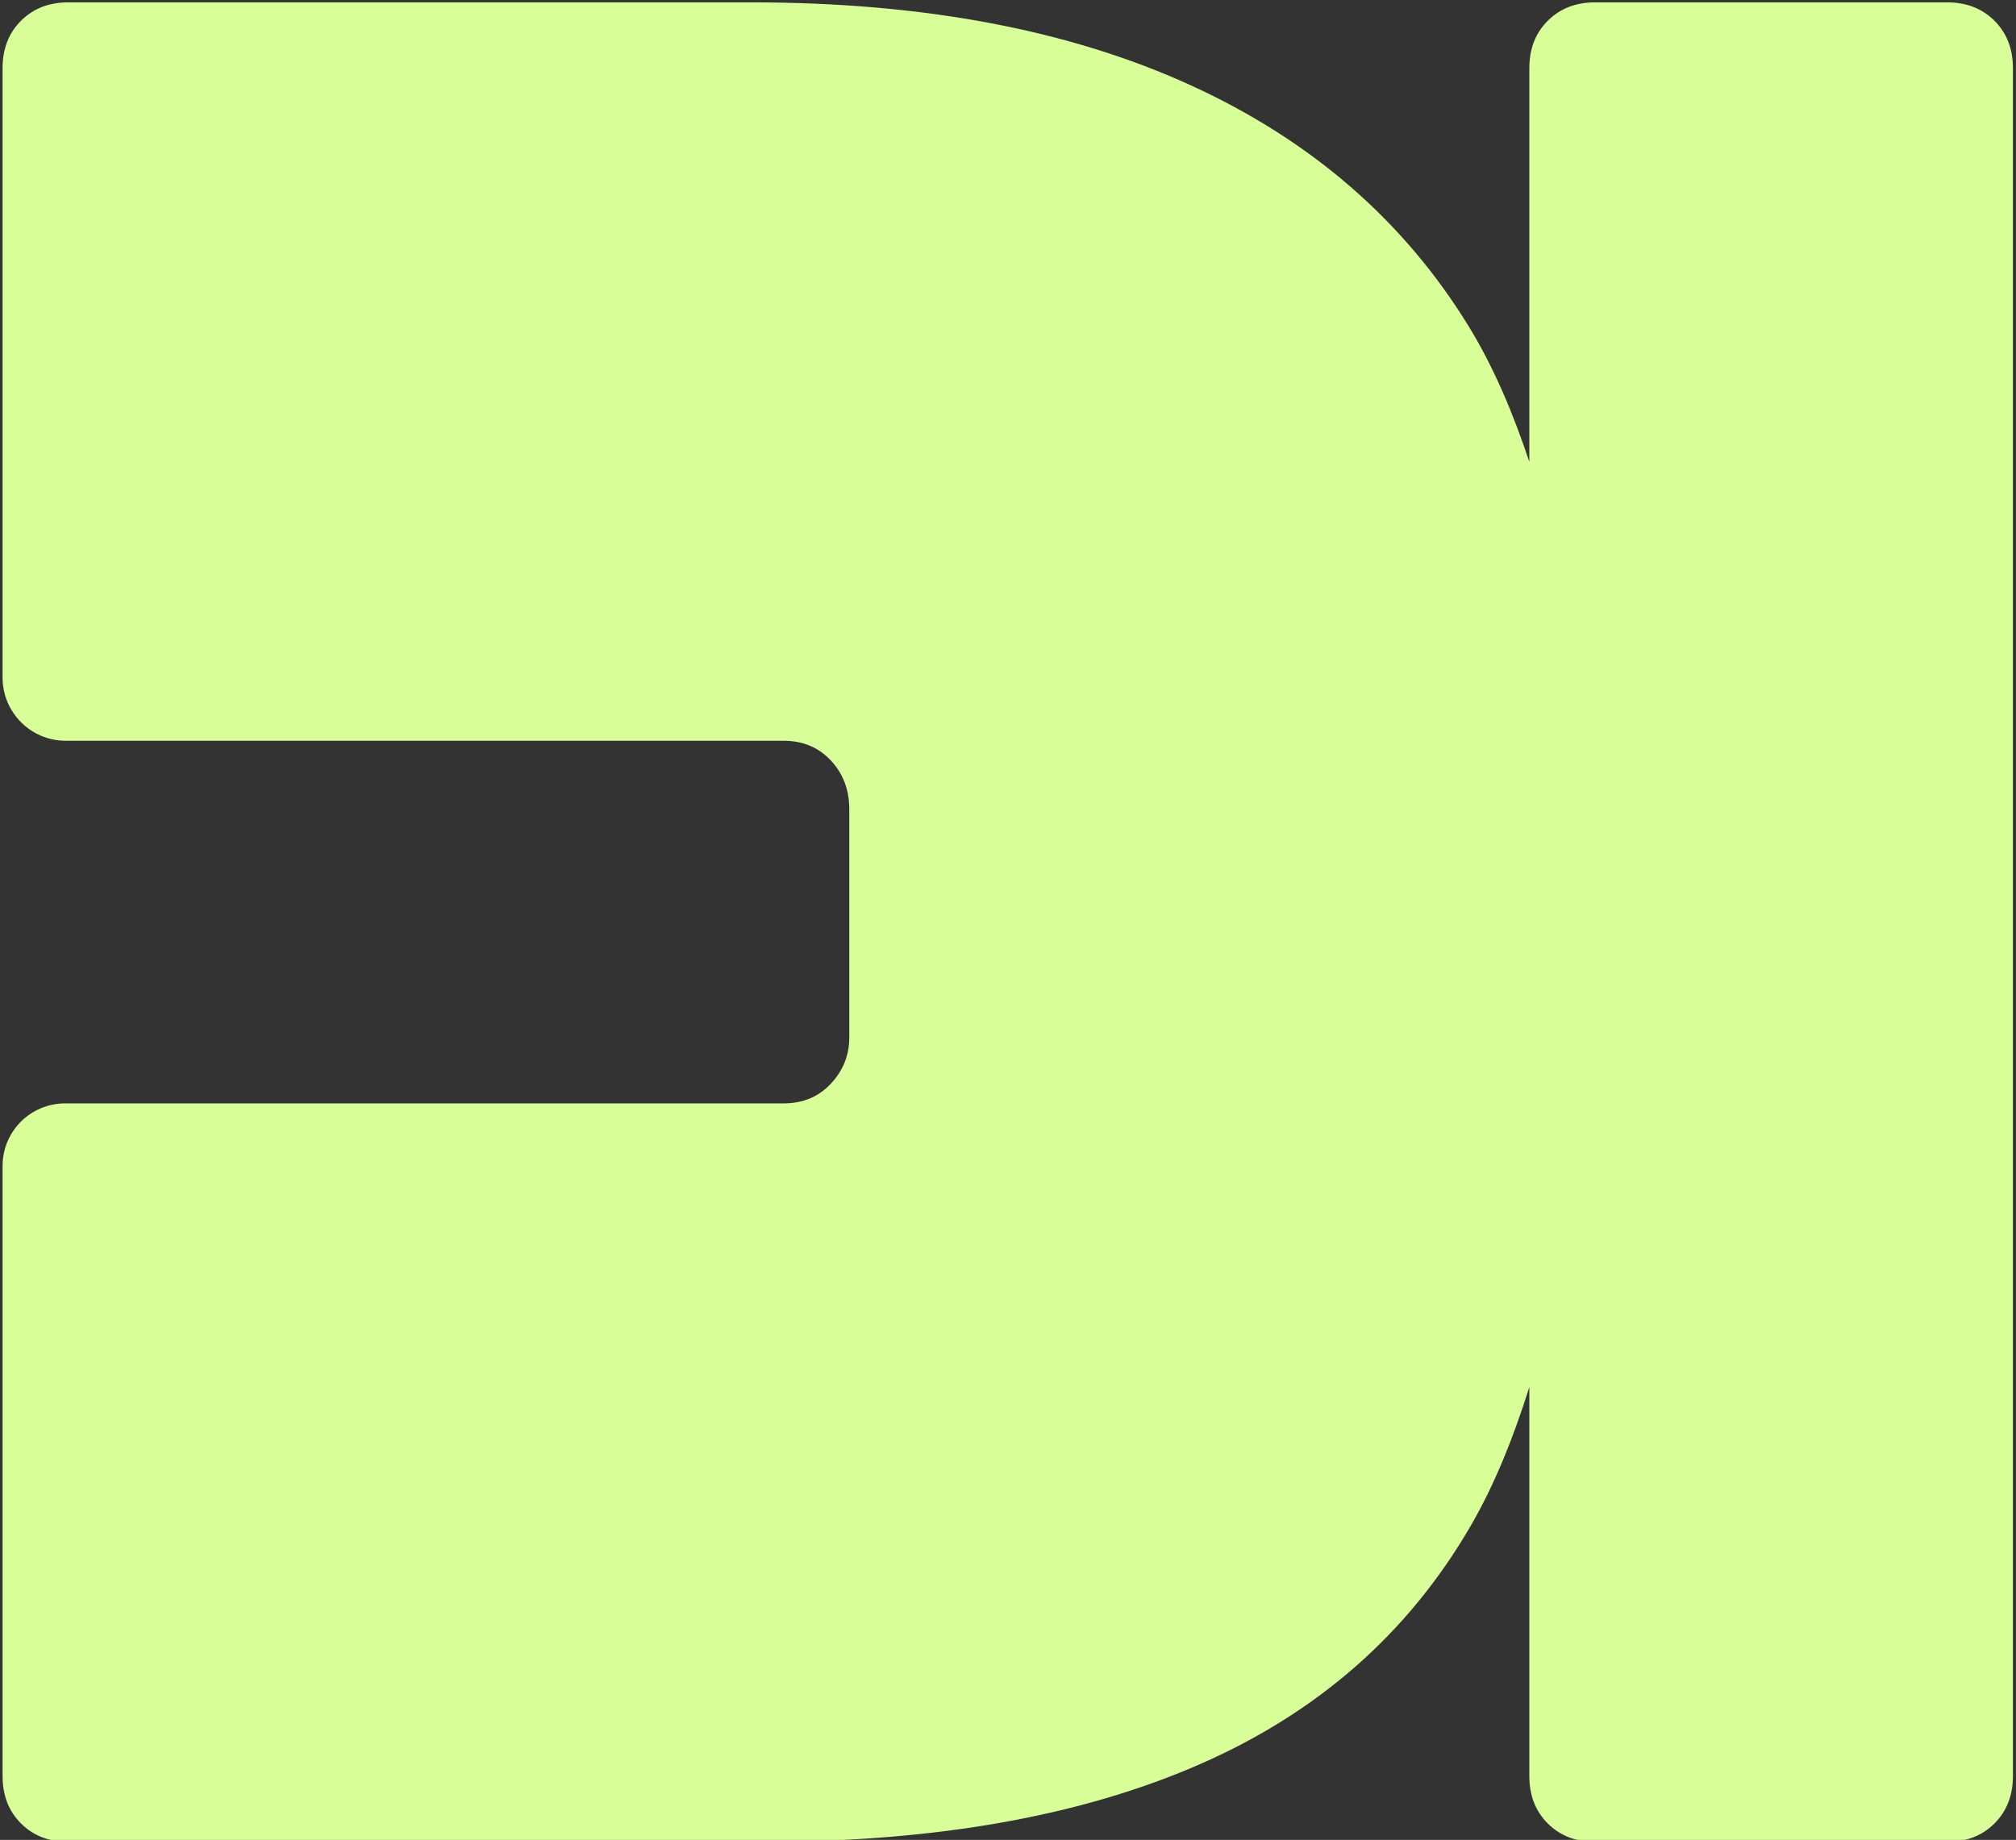<?xml version="1.0" encoding="utf-8"?>
<!-- Generator: Adobe Illustrator 16.0.3, SVG Export Plug-In . SVG Version: 6.00 Build 0)  -->
<!DOCTYPE svg PUBLIC "-//W3C//DTD SVG 1.1//EN" "http://www.w3.org/Graphics/SVG/1.1/DTD/svg11.dtd">
<svg version="1.1"
	 id="svg2" xmlns:dc="http://purl.org/dc/elements/1.1/" xmlns:cc="http://creativecommons.org/ns#" xmlns:rdf="http://www.w3.org/1999/02/22-rdf-syntax-ns#" xmlns:svg="http://www.w3.org/2000/svg" xmlns:sodipodi="http://sodipodi.sourceforge.net/DTD/sodipodi-0.dtd" xmlns:inkscape="http://www.inkscape.org/namespaces/inkscape" sodipodi:docname="Dievent Logo solid_ZeichenflaÌˆche 1.eps"
	 xmlns="http://www.w3.org/2000/svg" xmlns:xlink="http://www.w3.org/1999/xlink" x="0px" y="0px" width="239.733px"
	 height="218.817px" viewBox="0 0 239.733 218.817" enable-background="new 0 0 239.733 218.817" xml:space="preserve">
<rect x="0" y="0" width="239.733" height="218.817" fill="#333333" stroke="none"/>
<sodipodi:namedview  bordercolor="#666666" pagecolor="#ffffff" borderopacity="1" id="namedview4" inkscape:window-width="640" inkscape:window-height="480" inkscape:pageshadow="2" inkscape:pageopacity="0" guidetolerance="10" gridtolerance="10" objecttolerance="10">
	</sodipodi:namedview>
<g id="g10" transform="matrix(1.333,0,0,-1.333,0,1122.52)" inkscape:groupmode="layer" inkscape:label="ink_ext_XXXXXX">
	<g id="g12" transform="scale(0.1)">
		<path id="path14" fill="#D8FE97" d="M1364.302,7183.457v-347.072c0-17.22,5.449-31.274,16.414-42.217
			c10.92-10.95,24.983-16.399,42.195-16.399h314.165c17.175,0,31.23,5.449,42.202,16.399c10.92,10.942,16.421,24.997,16.421,42.217
			v1523.892c0,17.183-5.5,31.23-16.421,42.18c-10.972,10.942-25.027,16.443-42.202,16.443h-314.165
			c-17.212,0-31.274-5.501-42.195-16.443c-10.964-10.949-16.414-24.997-16.414-42.18v-351.292
			c-14.392,43.081-31.501,83.892-53.796,120.374c-57.839,94.519-140.669,166.45-248.511,215.669
			c-107.856,49.226-238.359,73.872-391.523,73.872H60.914c-17.227,0-31.274-5.501-42.195-16.443
			c-10.972-10.949-16.421-24.997-16.421-42.18v-543.831c0-31.105,25.232-56.338,56.338-56.338H699
			c17.168,0,31.23-5.859,42.173-17.578c10.95-11.733,16.45-26.191,16.45-43.374v-203.986c0-15.623-5.5-29.312-16.45-41.03
			c-10.942-11.719-25.005-17.578-42.173-17.578H58.006c-30.769,0-55.708-24.946-55.708-55.716v-544.46
			c0-17.22,5.449-31.274,16.421-42.217c10.92-10.95,24.968-16.399,42.202-16.399h621.277c153.164,0,282.502,23.042,388,69.141
			c105.498,46.121,185.969,116.821,241.472,212.197C1333.35,7096.351,1350.137,7138.56,1364.302,7183.457"/>
	</g>
</g>
</svg>
